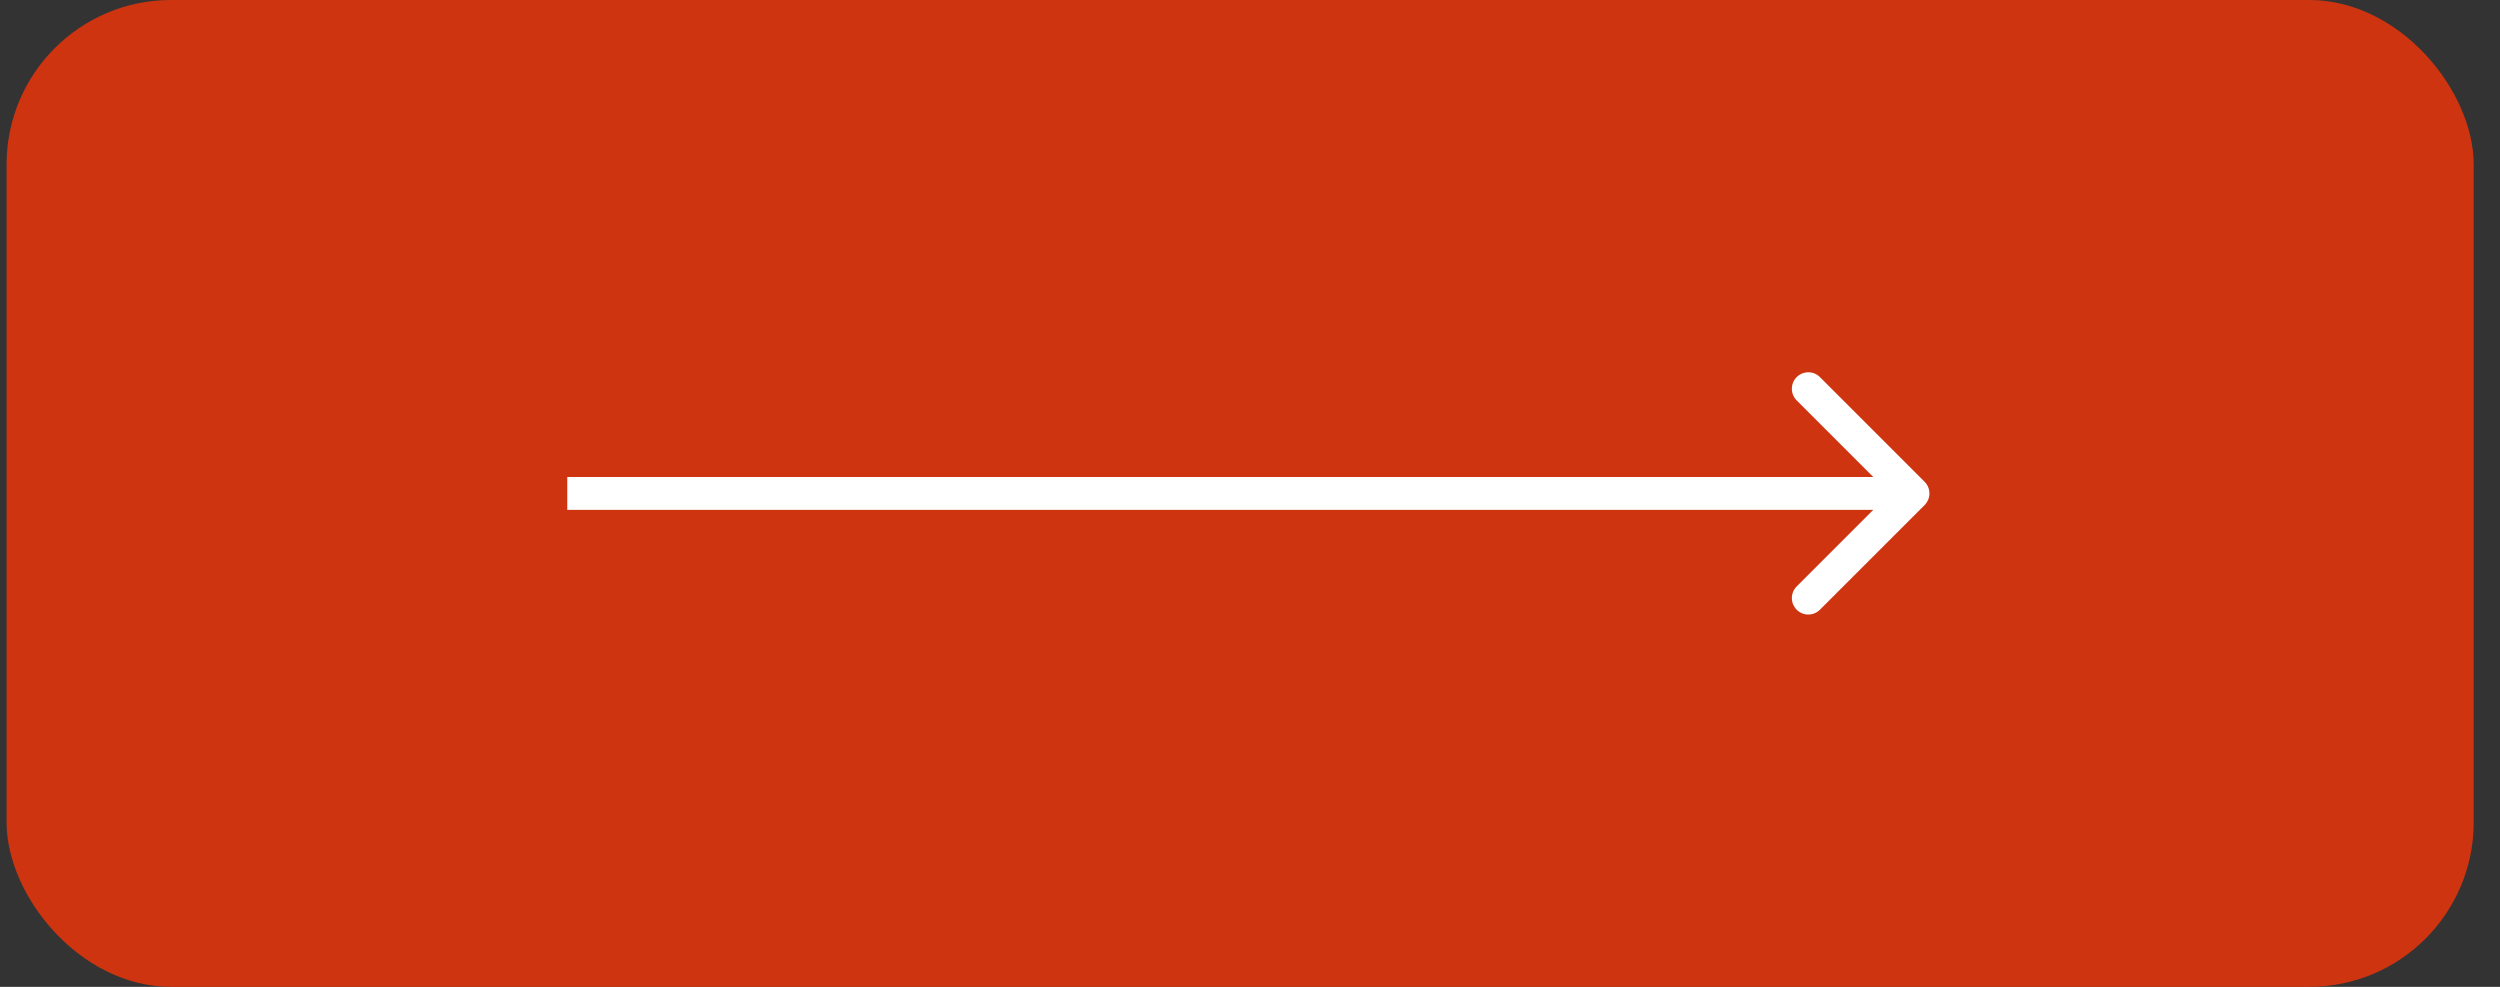 <?xml version="1.0" encoding="UTF-8"?> <svg xmlns="http://www.w3.org/2000/svg" width="76" height="30" viewBox="0 0 76 30" fill="none"><rect x="0" y="0" width="76" height="30" fill="#333333" stroke="none"/><rect x="0.2" width="75" height="30" rx="5" fill="#CE3410"></rect><path d="M58.508 15.354C58.703 15.158 58.703 14.842 58.508 14.646L55.326 11.464C55.131 11.269 54.814 11.269 54.619 11.464C54.424 11.66 54.424 11.976 54.619 12.172L57.447 15L54.619 17.828C54.424 18.024 54.424 18.34 54.619 18.535C54.814 18.731 55.131 18.731 55.326 18.535L58.508 15.354ZM17.245 15.5H58.155V14.5H17.245V15.5Z" fill="white"></path></svg> 